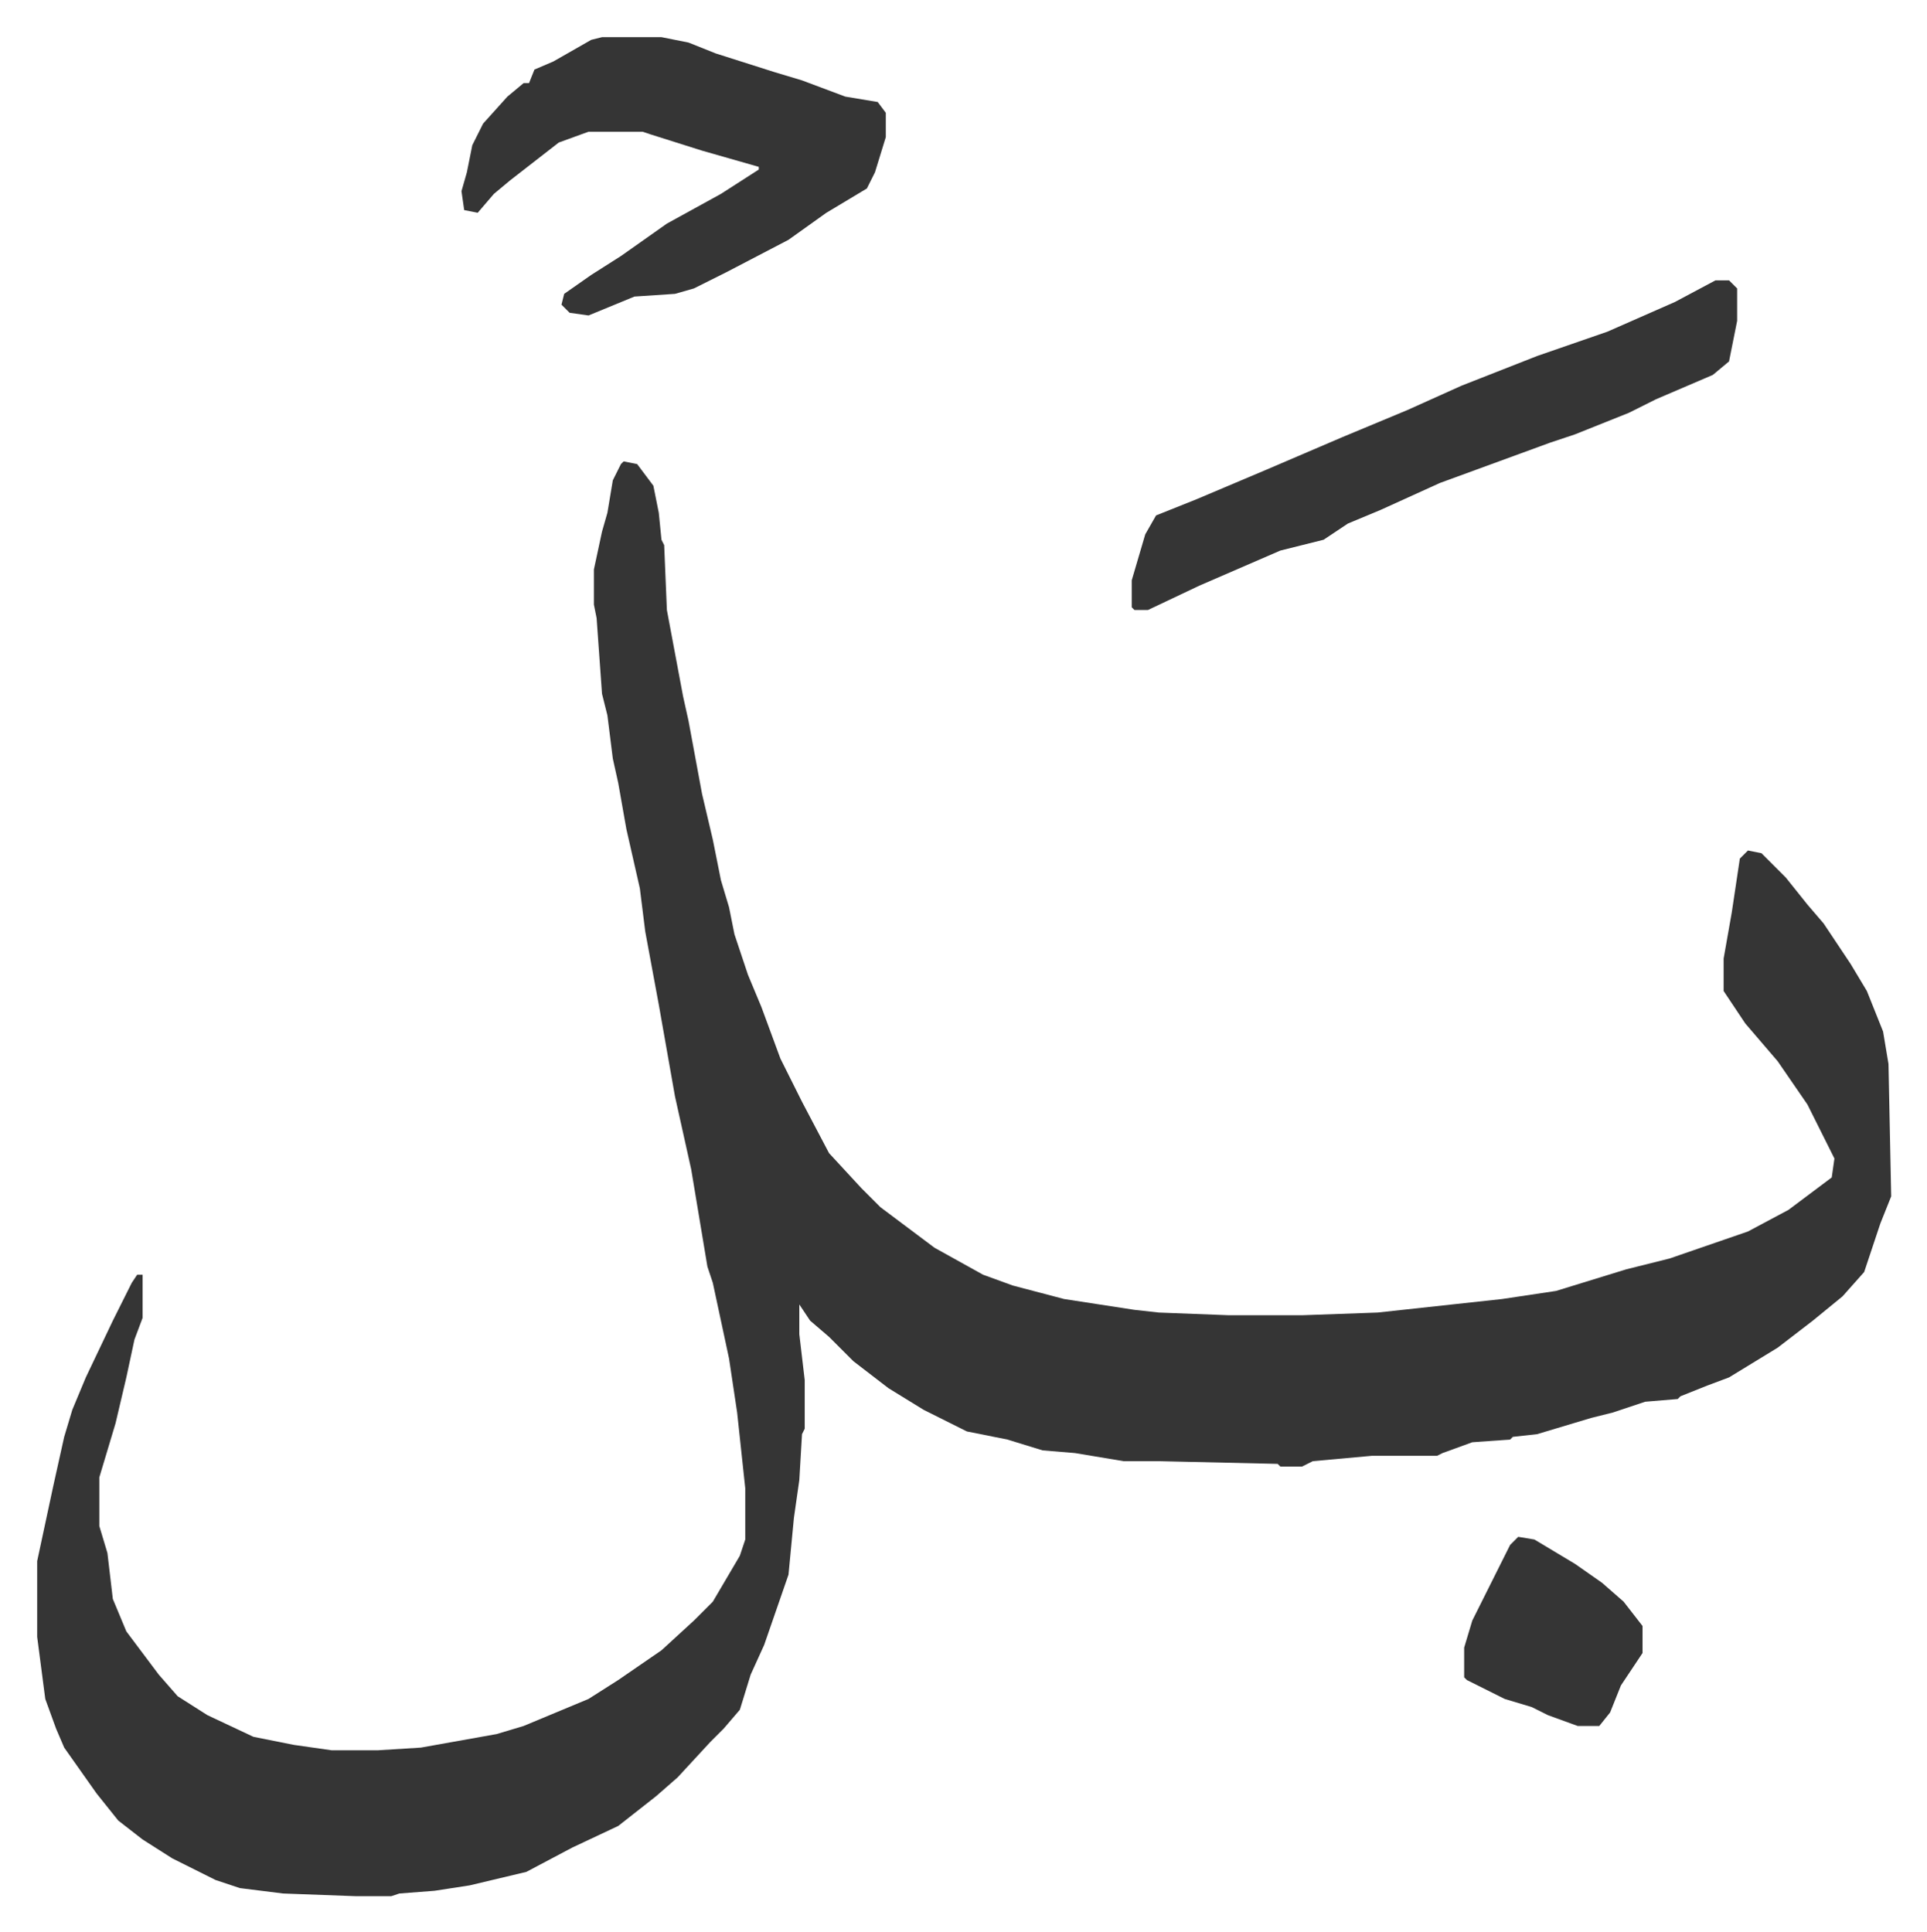 <svg xmlns="http://www.w3.org/2000/svg" role="img" viewBox="-13.75 430.25 713.00 715.00"><path fill="#353535" id="rule_normal" d="M217 601l5 1 6 8 2 10 1 10 1 2 1 24 3 16 3 16 2 9 5 27 4 17 3 15 3 10 2 10 5 15 5 12 7 19 8 16 10 19 12 13 7 7 20 15 18 10 11 4 19 5 26 4 9 1 26 1h27l28-1 46-5 20-3 26-8 16-4 29-10 15-8 16-12 1-7-10-20-11-16-12-14-8-12v-12l3-17 3-20 3-3 5 1 9 9 8 10 6 7 10 15 6 10 6 15 2 12 1 49-4 10-6 18-8 9-11 9-13 10-18 11-8 3-10 4-1 1-12 1-12 4-8 2-20 6-9 1-1 1-14 1-11 4-2 1h-24l-22 2-4 2h-8l-1-1-44-1h-13l-18-3-12-1-13-4-15-3-16-8-13-8-13-10-9-9-7-6-4-6v11l2 17v18l-1 2-1 17-2 14-2 21-9 26-5 11-4 13-6 7-5 5-12 13-8 7-14 11-17 8-17 9-21 5-13 2-13 1-3 1h-13l-27-1-16-2-9-3-16-8-11-7-9-7-8-10-12-17-3-7-4-11-3-23v-28l6-28 4-18 3-10 5-12 10-21 7-14 2-3h2v16l-3 8-3 14-4 17-6 20v18l3 10 2 17 5 12 12 16 7 8 11 7 17 8 15 3 14 2h17l16-1 28-5 10-3 12-5 12-5 11-7 16-11 12-11 7-7 10-17 2-6v-19l-3-28-3-20-6-28-2-6-6-36-6-27-6-34-5-27-2-16-5-22-3-17-2-9-2-16-2-8-2-28-1-5v-13l3-14 2-7 2-12 3-6zm-8-157h22l10 2 10 4 22 7 10 3 16 6 12 2 3 4v9l-4 13-3 6-15 9-14 10-23 12-12 6-7 2-15 1-17 7-7-1-3-3 1-4 10-7 11-7 17-12 20-11 14-9v-1l-21-6-19-6-3-1h-20l-11 4-18 14-6 5-6 7-5-1-1-7 2-7 2-10 4-8 9-10 6-5h2l2-5 7-3 14-8zm412 90h5l3 3v12l-3 15-6 5-21 9-10 5-20 8-9 3-41 15-22 10-12 5-9 6-16 4-30 13-19 9h-5l-1-1v-10l5-17 4-7 15-6 26-11 28-12 24-10 20-9 28-11 26-9 25-11zm-73 465l6 1 15 9 10 7 8 7 7 9v10l-8 12-4 10-4 5h-8l-11-4-6-3-10-3-14-7-1-1v-11l3-10 8-16 6-12z"/></svg>
